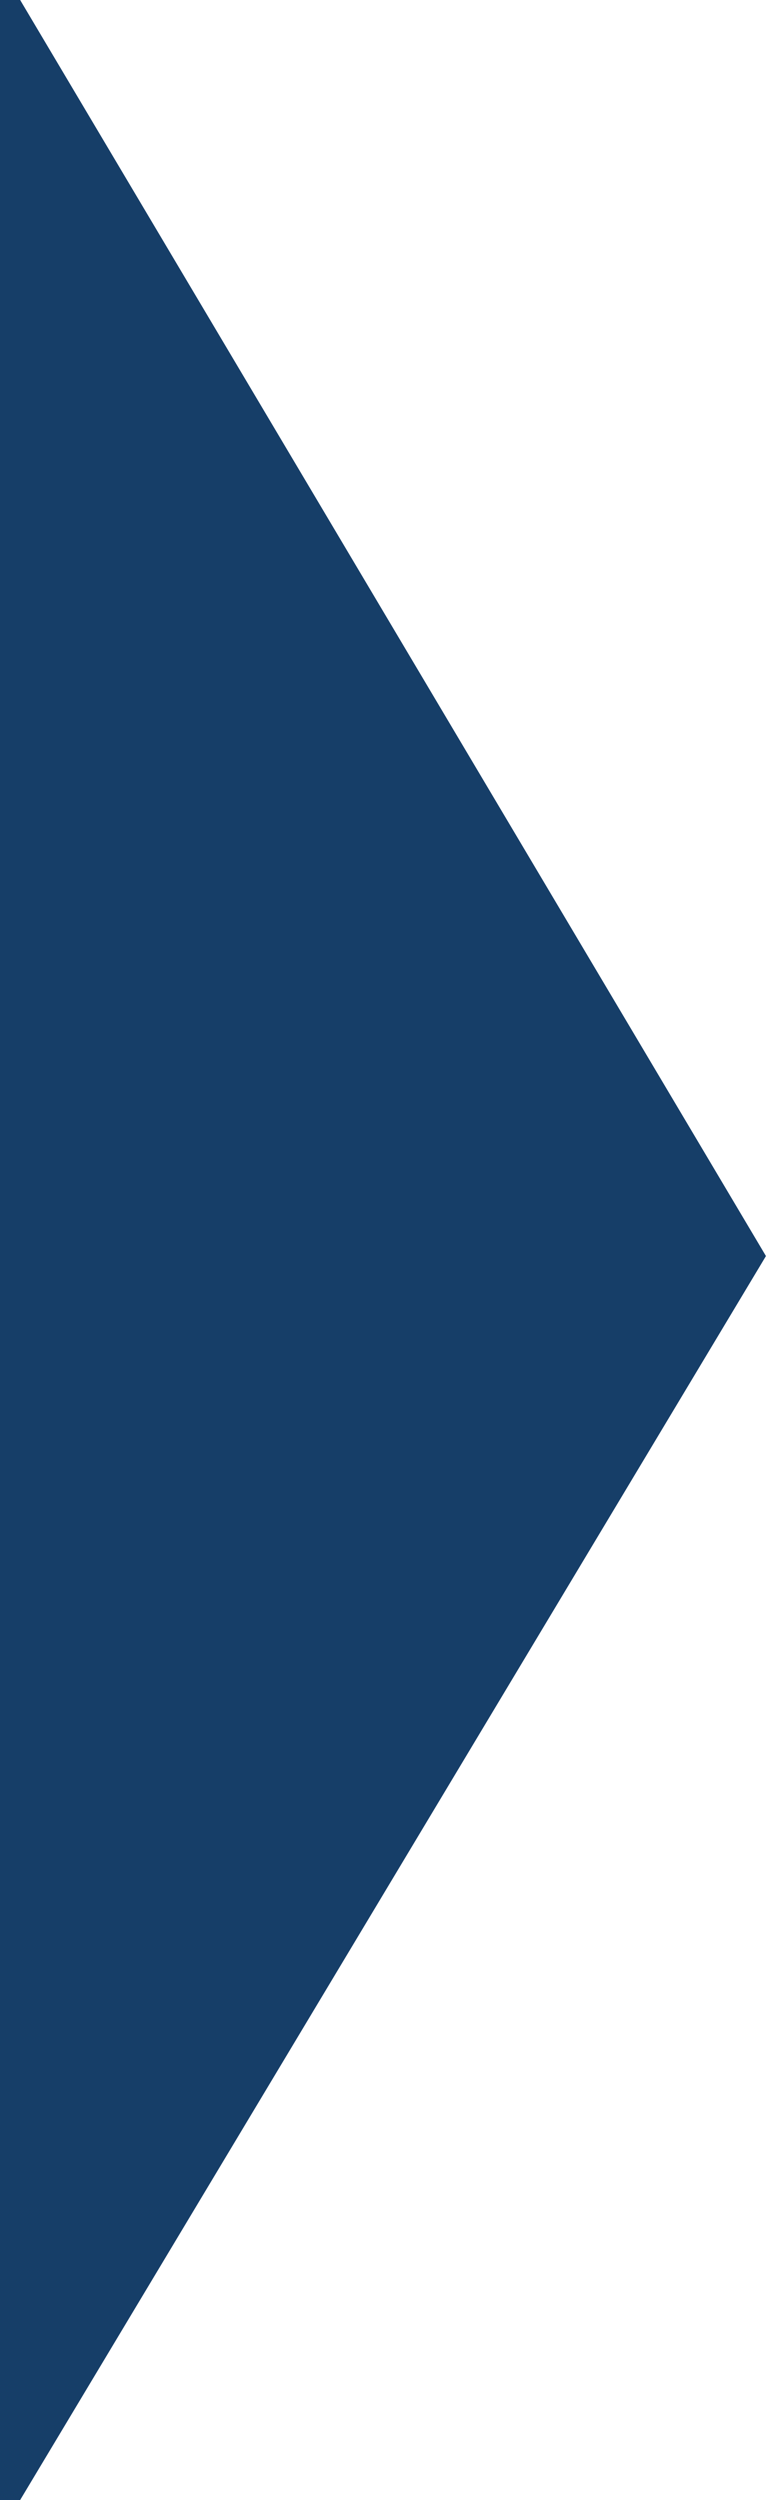 <?xml version="1.0" encoding="utf-8"?>
<!-- Generator: Adobe Illustrator 24.3.0, SVG Export Plug-In . SVG Version: 6.00 Build 0)  -->
<svg version="1.1" id="Слой_1" xmlns="http://www.w3.org/2000/svg" xmlns:xlink="http://www.w3.org/1999/xlink" x="0px" y="0px"
	 viewBox="0 0 38.3 124" style="enable-background:new 0 0 38.3 124;" xml:space="preserve">
<style type="text/css">
	.st0{fill:#163E68;}
</style>
<polygon class="st0" points="1,0 38,62.3 1,124 0,124 0,0 "/>
</svg>
